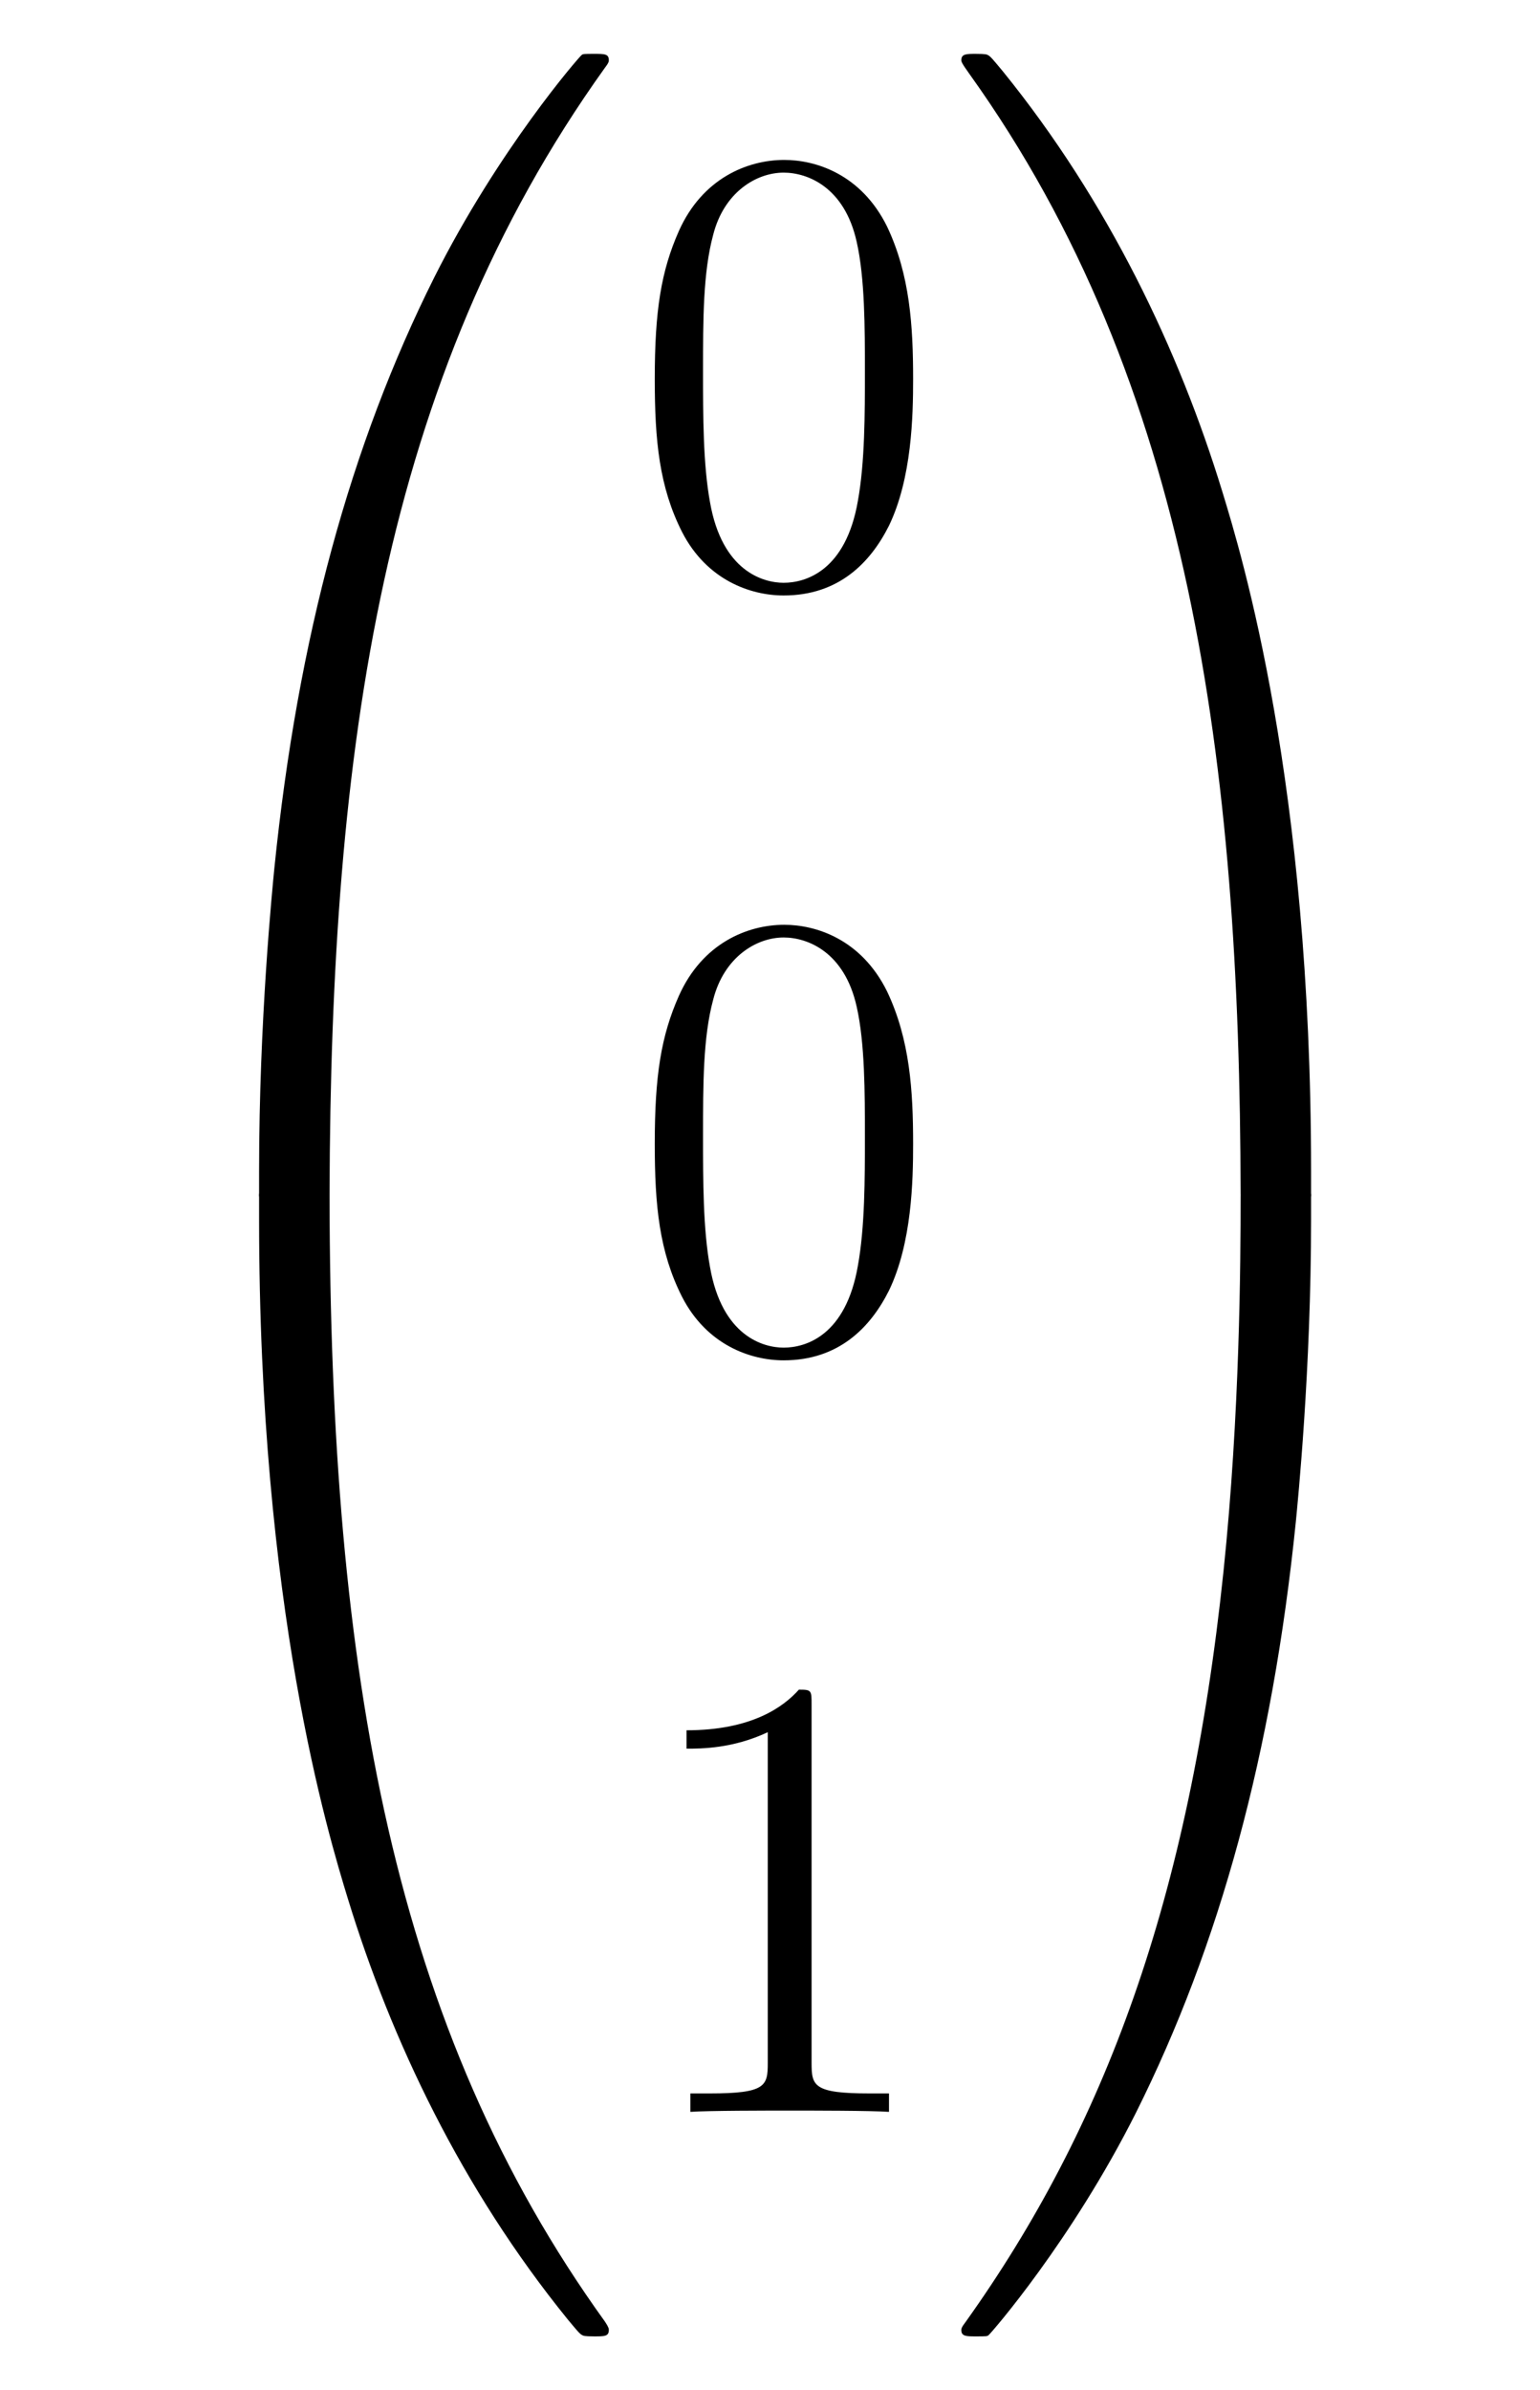 <?xml version='1.0'?>
<!-- This file was generated by dvisvgm 1.14.1 -->
<svg height='45pt' version='1.1' viewBox='0 -45 29 45' width='29pt' xmlns='http://www.w3.org/2000/svg' xmlns:xlink='http://www.w3.org/1999/xlink'>
<g id='page1'>
<g transform='matrix(1 0 0 1 -127 622)'>
<path d='M132.871 -644.361C133.134 -644.361 133.206 -644.361 133.206 -644.529C133.229 -652.908 134.198 -659.866 138.382 -665.711C138.465 -665.819 138.465 -665.843 138.465 -665.867C138.465 -665.986 138.382 -665.986 138.19 -665.986S137.975 -665.986 137.951 -665.962C137.903 -665.927 136.385 -664.181 135.178 -661.778C133.6 -658.623 132.608 -655 132.166 -650.649C132.13 -650.278 131.879 -647.792 131.879 -644.959V-644.493C131.891 -644.361 131.962 -644.361 132.213 -644.361H132.871Z' fill-rule='evenodd'/>
<path d='M132.213 -644.638C131.962 -644.638 131.891 -644.638 131.879 -644.506V-644.04C131.879 -636.736 133.182 -632.457 133.552 -631.249C134.365 -628.595 135.692 -625.798 137.688 -623.336C137.868 -623.12 137.915 -623.061 137.963 -623.037C137.987 -623.025 137.999 -623.013 138.19 -623.013S138.465 -623.013 138.465 -623.132C138.465 -623.156 138.465 -623.18 138.394 -623.288C134.413 -628.811 133.218 -635.457 133.206 -644.47C133.206 -644.638 133.134 -644.638 132.871 -644.638H132.213Z' fill-rule='evenodd'/>
<path d='M144.195 -659.865C144.195 -660.858 144.136 -661.826 143.705 -662.734C143.215 -663.727 142.354 -663.989 141.769 -663.989C141.075 -663.989 140.227 -663.643 139.784 -662.651C139.45 -661.897 139.33 -661.156 139.33 -659.865C139.33 -658.706 139.414 -657.833 139.844 -656.984C140.31 -656.076 141.135 -655.789 141.757 -655.789C142.797 -655.789 143.394 -656.411 143.741 -657.104C144.172 -658 144.195 -659.172 144.195 -659.865ZM141.757 -656.028C141.374 -656.028 140.597 -656.243 140.37 -657.546C140.239 -658.263 140.239 -659.172 140.239 -660.009C140.239 -660.989 140.239 -661.873 140.43 -662.579C140.633 -663.38 141.243 -663.75 141.757 -663.75C142.211 -663.75 142.904 -663.475 143.132 -662.448C143.287 -661.766 143.287 -660.822 143.287 -660.009C143.287 -659.208 143.287 -658.299 143.155 -657.57C142.928 -656.255 142.175 -656.028 141.757 -656.028Z' fill-rule='evenodd'/>
<path d='M144.195 -645.465C144.195 -646.458 144.136 -647.426 143.705 -648.334C143.215 -649.327 142.354 -649.589 141.769 -649.589C141.075 -649.589 140.227 -649.243 139.784 -648.251C139.45 -647.497 139.33 -646.756 139.33 -645.465C139.33 -644.306 139.414 -643.433 139.844 -642.584C140.31 -641.676 141.135 -641.389 141.757 -641.389C142.797 -641.389 143.394 -642.011 143.741 -642.704C144.172 -643.6 144.195 -644.772 144.195 -645.465ZM141.757 -641.628C141.374 -641.628 140.597 -641.843 140.37 -643.146C140.239 -643.863 140.239 -644.772 140.239 -645.609C140.239 -646.589 140.239 -647.473 140.43 -648.179C140.633 -648.98 141.243 -649.35 141.757 -649.35C142.211 -649.35 142.904 -649.075 143.132 -648.048C143.287 -647.366 143.287 -646.422 143.287 -645.609C143.287 -644.808 143.287 -643.899 143.155 -643.17C142.928 -641.855 142.175 -641.628 141.757 -641.628Z' fill-rule='evenodd'/>
<path d='M142.283 -634.902C142.283 -635.178 142.283 -635.189 142.044 -635.189C141.757 -634.867 141.159 -634.424 139.928 -634.424V-634.078C140.203 -634.078 140.8 -634.078 141.458 -634.388V-628.16C141.458 -627.73 141.422 -627.587 140.37 -627.587H140V-627.24C140.322 -627.264 141.482 -627.264 141.876 -627.264C142.271 -627.264 143.418 -627.264 143.741 -627.24V-627.587H143.371C142.319 -627.587 142.283 -627.73 142.283 -628.16V-634.902Z' fill-rule='evenodd'/>
<path d='M151.689 -644.959C151.689 -652.263 150.386 -656.542 150.016 -657.75C149.203 -660.404 147.876 -663.201 145.88 -665.663C145.7 -665.879 145.653 -665.938 145.605 -665.962C145.581 -665.974 145.569 -665.986 145.377 -665.986C145.198 -665.986 145.103 -665.986 145.103 -665.867C145.103 -665.843 145.103 -665.819 145.258 -665.604C149.418 -659.794 150.35 -652.622 150.362 -644.529C150.362 -644.361 150.434 -644.361 150.697 -644.361H151.354C151.606 -644.361 151.677 -644.361 151.689 -644.493V-644.959Z' fill-rule='evenodd'/>
<path d='M151.689 -644.506C151.677 -644.638 151.606 -644.638 151.354 -644.638H150.697C150.434 -644.638 150.362 -644.638 150.362 -644.47C150.362 -643.239 150.35 -640.394 150.04 -637.417C149.394 -631.237 147.804 -626.958 145.186 -623.288C145.103 -623.18 145.103 -623.156 145.103 -623.132C145.103 -623.013 145.198 -623.013 145.377 -623.013C145.569 -623.013 145.593 -623.013 145.617 -623.037C145.664 -623.073 147.183 -624.818 148.39 -627.221C149.968 -630.377 150.96 -633.998 151.402 -638.35C151.438 -638.72 151.689 -641.207 151.689 -644.04V-644.506Z' fill-rule='evenodd'/>
</g>
</g>
</svg>
